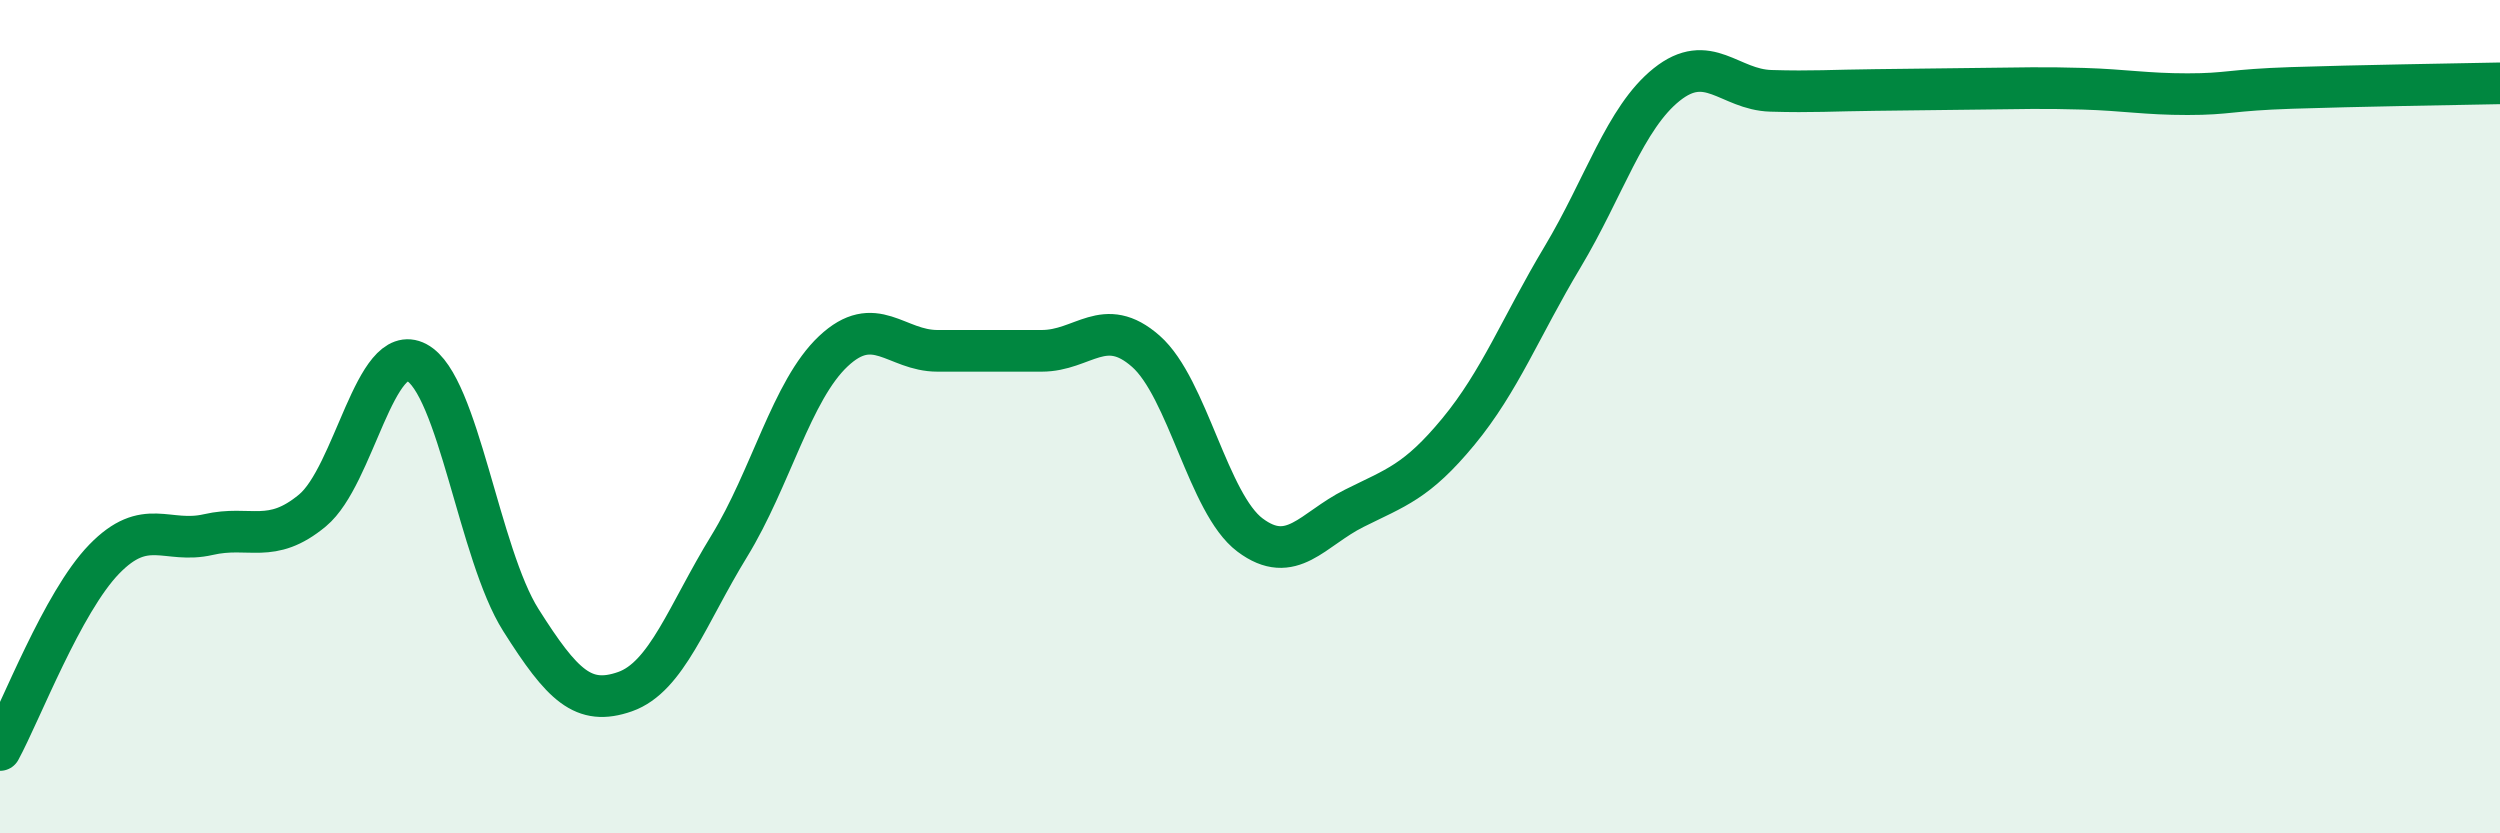 
    <svg width="60" height="20" viewBox="0 0 60 20" xmlns="http://www.w3.org/2000/svg">
      <path
        d="M 0,18 C 0.5,17.08 1.5,14.45 2.5,13.42 C 3.5,12.39 4,13.06 5,12.83 C 6,12.6 6.5,13.08 7.5,12.25 C 8.5,11.42 9,8.17 10,8.7 C 11,9.23 11.5,13.3 12.5,14.88 C 13.5,16.46 14,16.95 15,16.6 C 16,16.25 16.5,14.74 17.5,13.11 C 18.5,11.48 19,9.37 20,8.43 C 21,7.49 21.5,8.42 22.5,8.42 C 23.5,8.42 24,8.42 25,8.42 C 26,8.42 26.5,7.55 27.5,8.43 C 28.5,9.31 29,12.09 30,12.84 C 31,13.59 31.5,12.7 32.5,12.2 C 33.5,11.7 34,11.57 35,10.36 C 36,9.15 36.5,7.84 37.5,6.17 C 38.5,4.5 39,2.83 40,2.03 C 41,1.23 41.5,2.15 42.5,2.18 C 43.5,2.21 44,2.17 45,2.16 C 46,2.15 46.5,2.14 47.5,2.13 C 48.5,2.12 49,2.1 50,2.13 C 51,2.16 51.5,2.26 52.5,2.26 C 53.5,2.26 53.5,2.16 55,2.11 C 56.5,2.06 59,2.02 60,2L60 20L0 20Z"
        fill="#008740"
        opacity="0.1"
        stroke-linecap="round"
        stroke-linejoin="round"
      />
      <path
        d="M 0,18 C 0.5,17.08 1.5,14.45 2.5,13.42 C 3.5,12.39 4,13.06 5,12.83 C 6,12.6 6.5,13.08 7.5,12.25 C 8.5,11.42 9,8.17 10,8.7 C 11,9.23 11.5,13.3 12.5,14.88 C 13.5,16.46 14,16.95 15,16.6 C 16,16.25 16.5,14.74 17.5,13.11 C 18.5,11.48 19,9.37 20,8.43 C 21,7.49 21.5,8.42 22.5,8.42 C 23.5,8.42 24,8.42 25,8.42 C 26,8.42 26.5,7.55 27.5,8.43 C 28.5,9.31 29,12.09 30,12.84 C 31,13.59 31.5,12.7 32.5,12.2 C 33.5,11.7 34,11.57 35,10.36 C 36,9.15 36.5,7.84 37.5,6.17 C 38.5,4.5 39,2.83 40,2.03 C 41,1.23 41.5,2.15 42.5,2.18 C 43.5,2.21 44,2.17 45,2.16 C 46,2.15 46.5,2.14 47.5,2.13 C 48.5,2.12 49,2.1 50,2.13 C 51,2.16 51.5,2.26 52.5,2.26 C 53.5,2.26 53.5,2.16 55,2.11 C 56.5,2.06 59,2.02 60,2"
        stroke="#008740"
        stroke-width="1"
        fill="none"
        stroke-linecap="round"
        stroke-linejoin="round"
      />
    </svg>
  